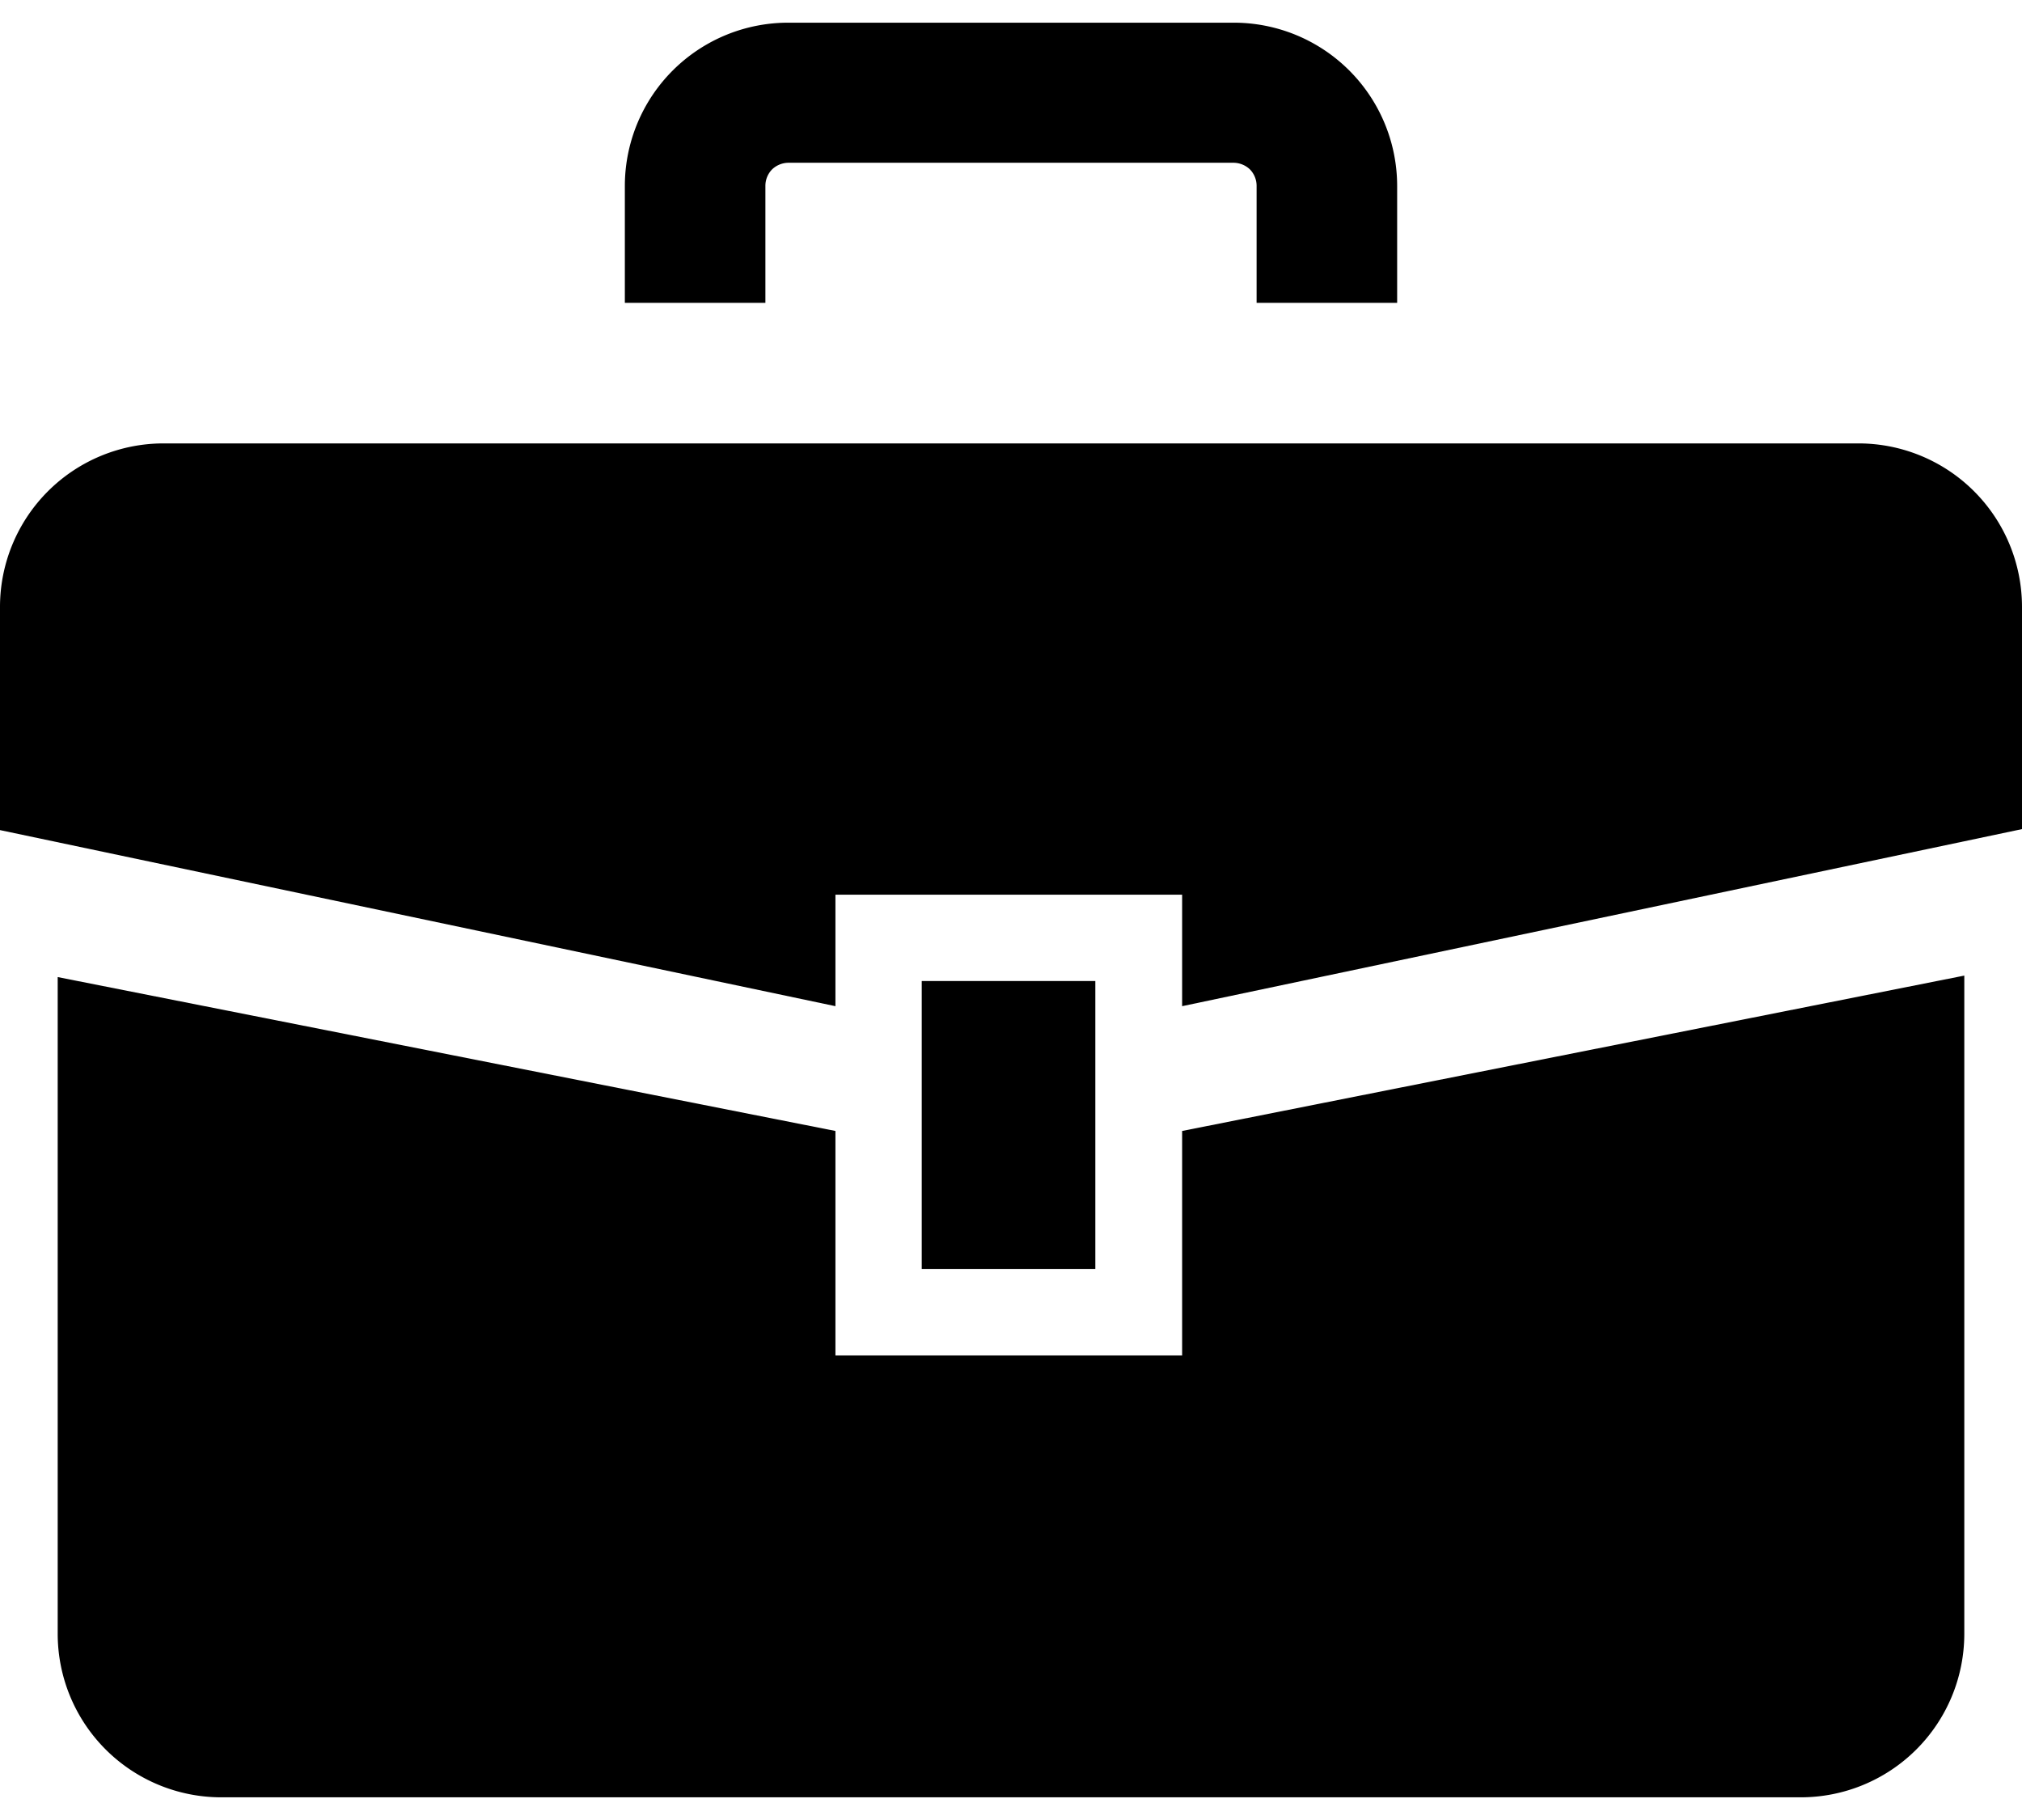 <svg xmlns="http://www.w3.org/2000/svg" fill="currentColor" width="20" height="18" viewBox="0 0 41 36"><path data-name="taxonomy/career-up.svg" class="cls-1" d="M37.68 8.54H3.32A3.316 3.316 0 000 11.85v4.53l16.94 3.57v-2.26h7.03v2.26L41 16.36v-4.51a3.316 3.316 0 00-3.32-3.31zM23.97 27.03h-7.03v-4.55L1.17 19.36v13.32a3.316 3.316 0 003.32 3.31h32.02a3.316 3.316 0 003.32-3.31V19.33l-15.86 3.15v4.55zm-5.28-7.59h3.52v5.84h-3.52v-5.84zM15.52 3.32a.476.476 0 01.14-.34.487.487 0 01.33-.13h9.02a.487.487 0 01.33.13.476.476 0 01.14.34v2.37h2.85V3.32A3.312 3.312 0 0025.01.01h-9.02a3.312 3.312 0 00-3.32 3.31v2.37h2.85V3.32z"/></svg>